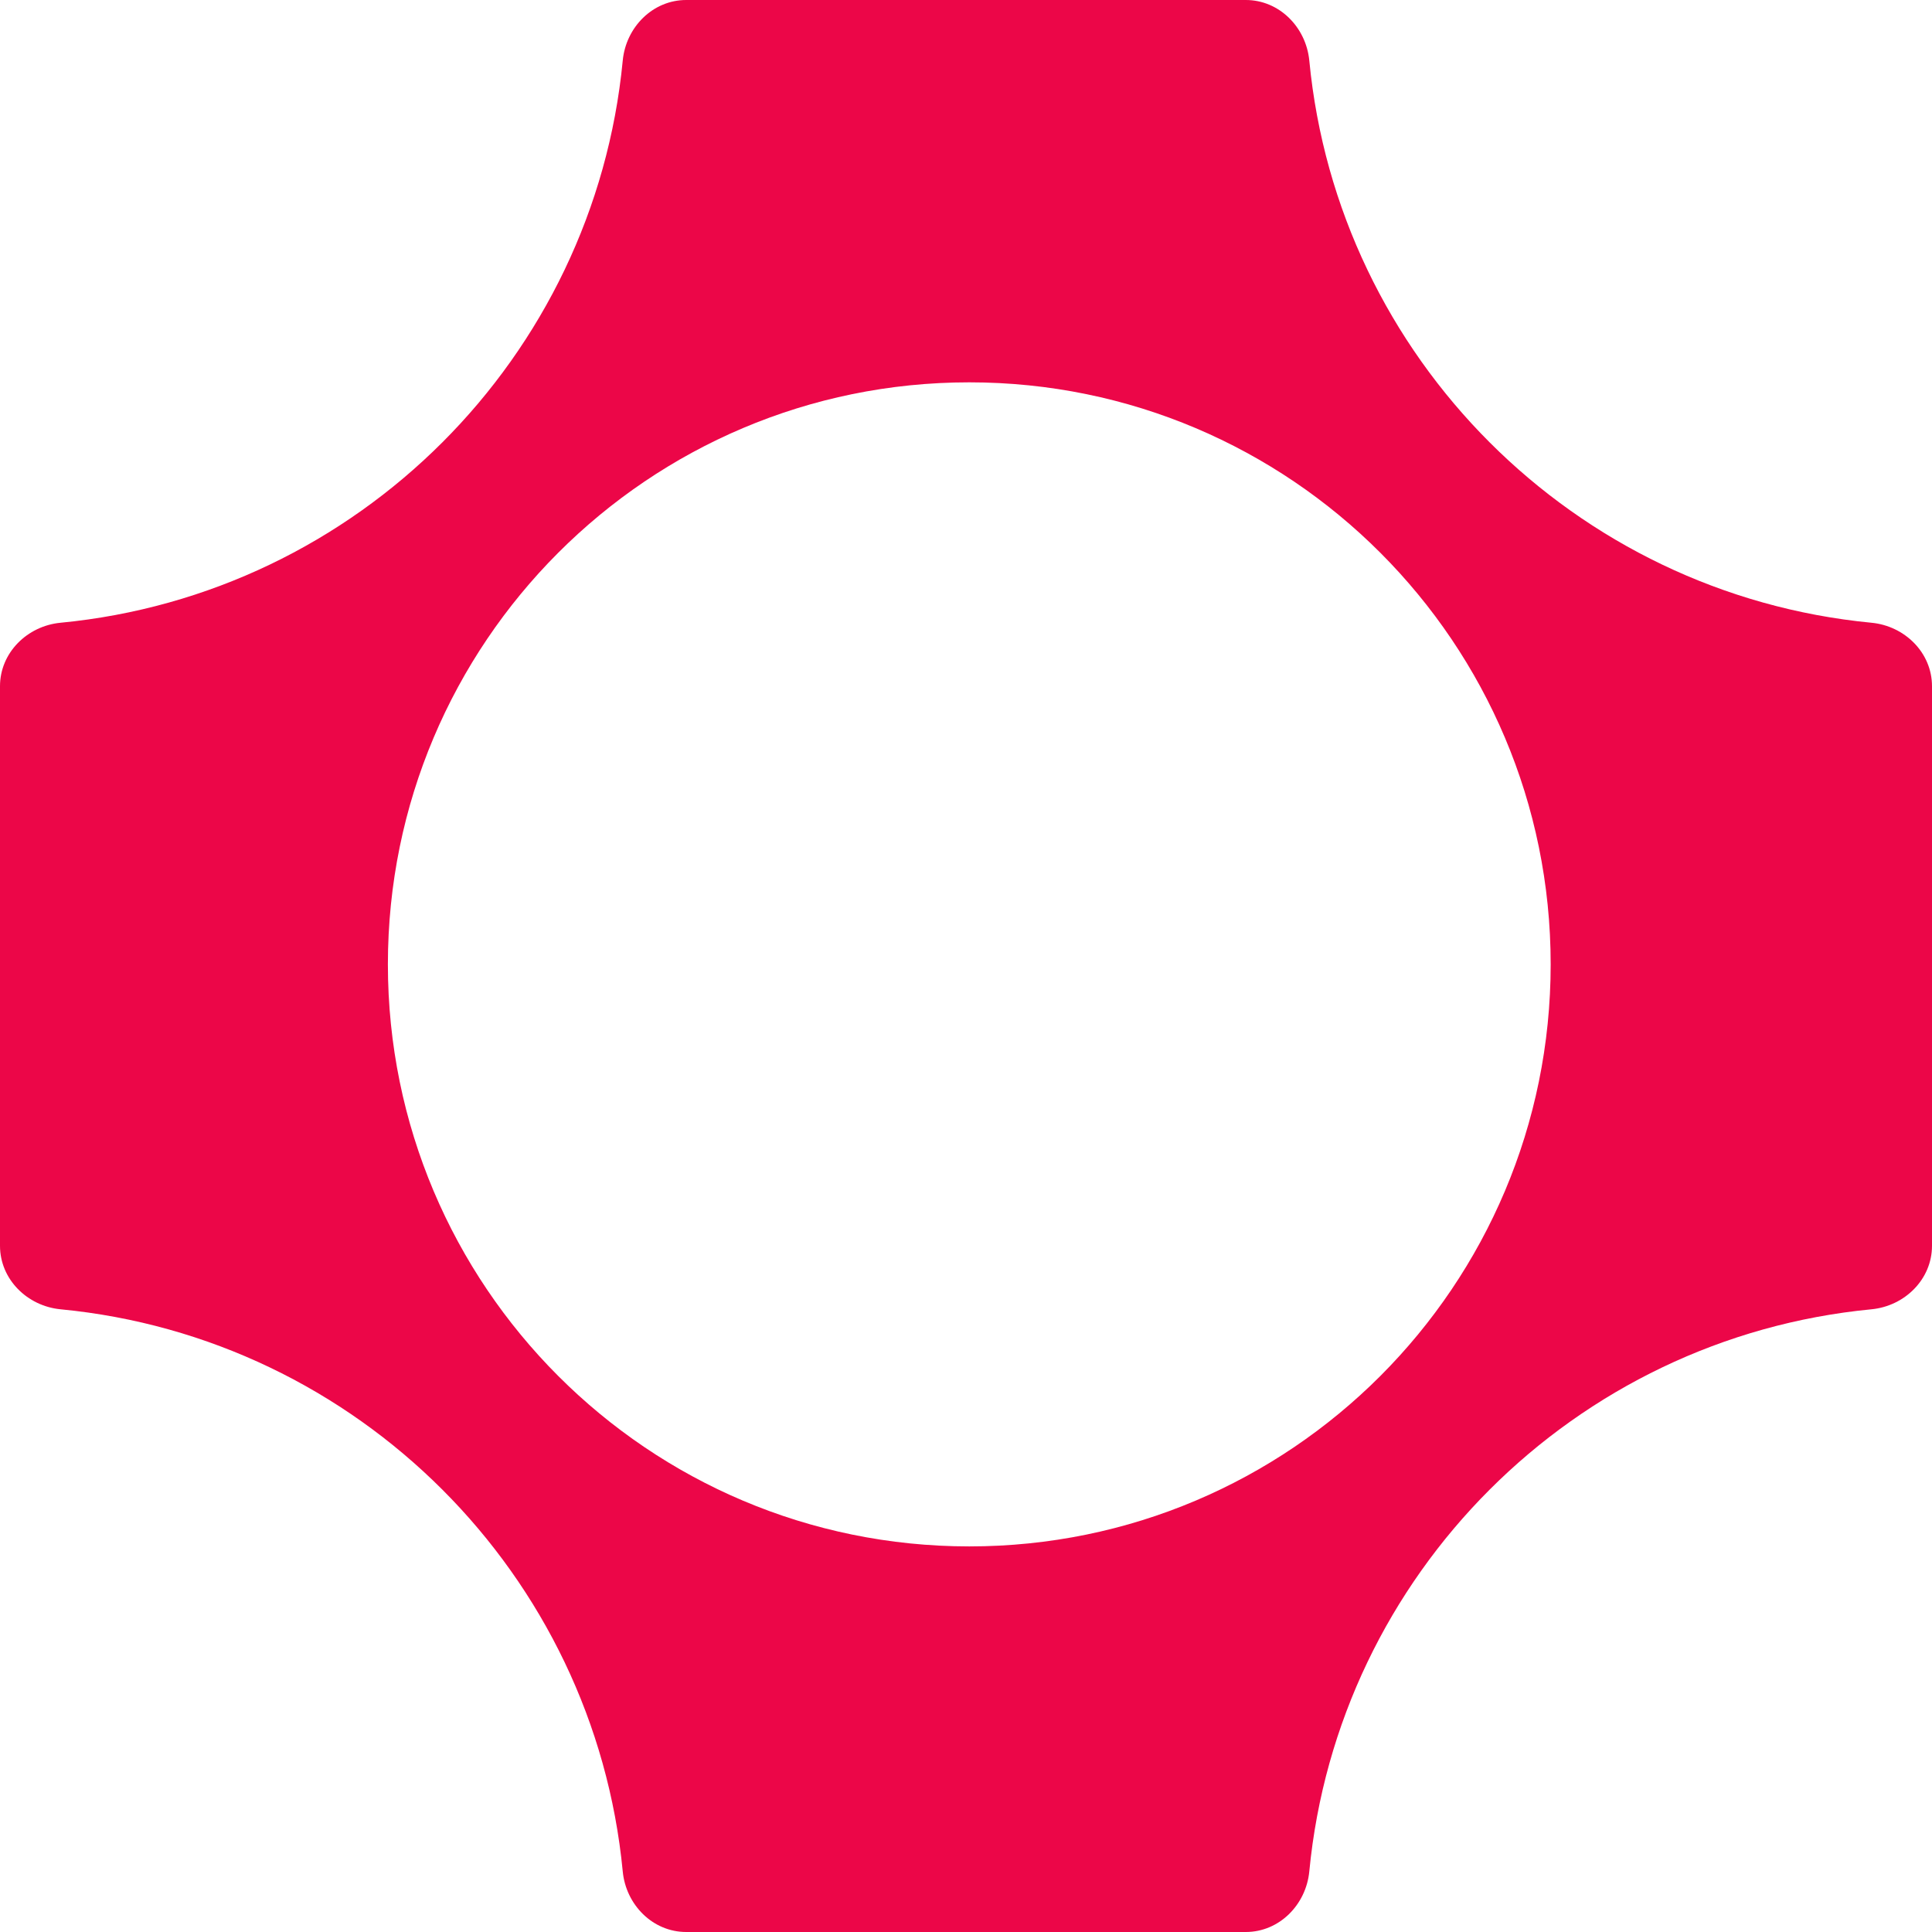 <svg width="48" height="48" viewBox="0 0 48 48" fill="none" xmlns="http://www.w3.org/2000/svg">
<path fill-rule="evenodd" clip-rule="evenodd" d="M30.951 0C31.783 0 32.449 0.676 32.529 1.504C33.238 8.887 39.113 14.762 46.496 15.472C47.324 15.551 48 16.217 48 17.049V30.951C48 31.783 47.324 32.449 46.496 32.529C39.113 33.238 33.238 39.113 32.529 46.496C32.449 47.324 31.783 48 30.951 48H17.049C16.217 48 15.551 47.324 15.472 46.496C14.762 39.113 8.887 33.238 1.504 32.529C0.676 32.449 0 31.783 0 30.951V17.049C0 16.217 0.676 15.551 1.504 15.472C8.887 14.762 14.762 8.887 15.472 1.504C15.551 0.676 16.217 0 17.049 0H30.951ZM9.637 23.959C9.637 31.946 16.104 38.42 24.082 38.42C32.059 38.42 38.526 31.946 38.526 23.959C38.526 15.973 32.059 9.499 24.082 9.499C16.104 9.499 9.637 15.973 9.637 23.959Z" fill="#EC0648"/>
</svg>
